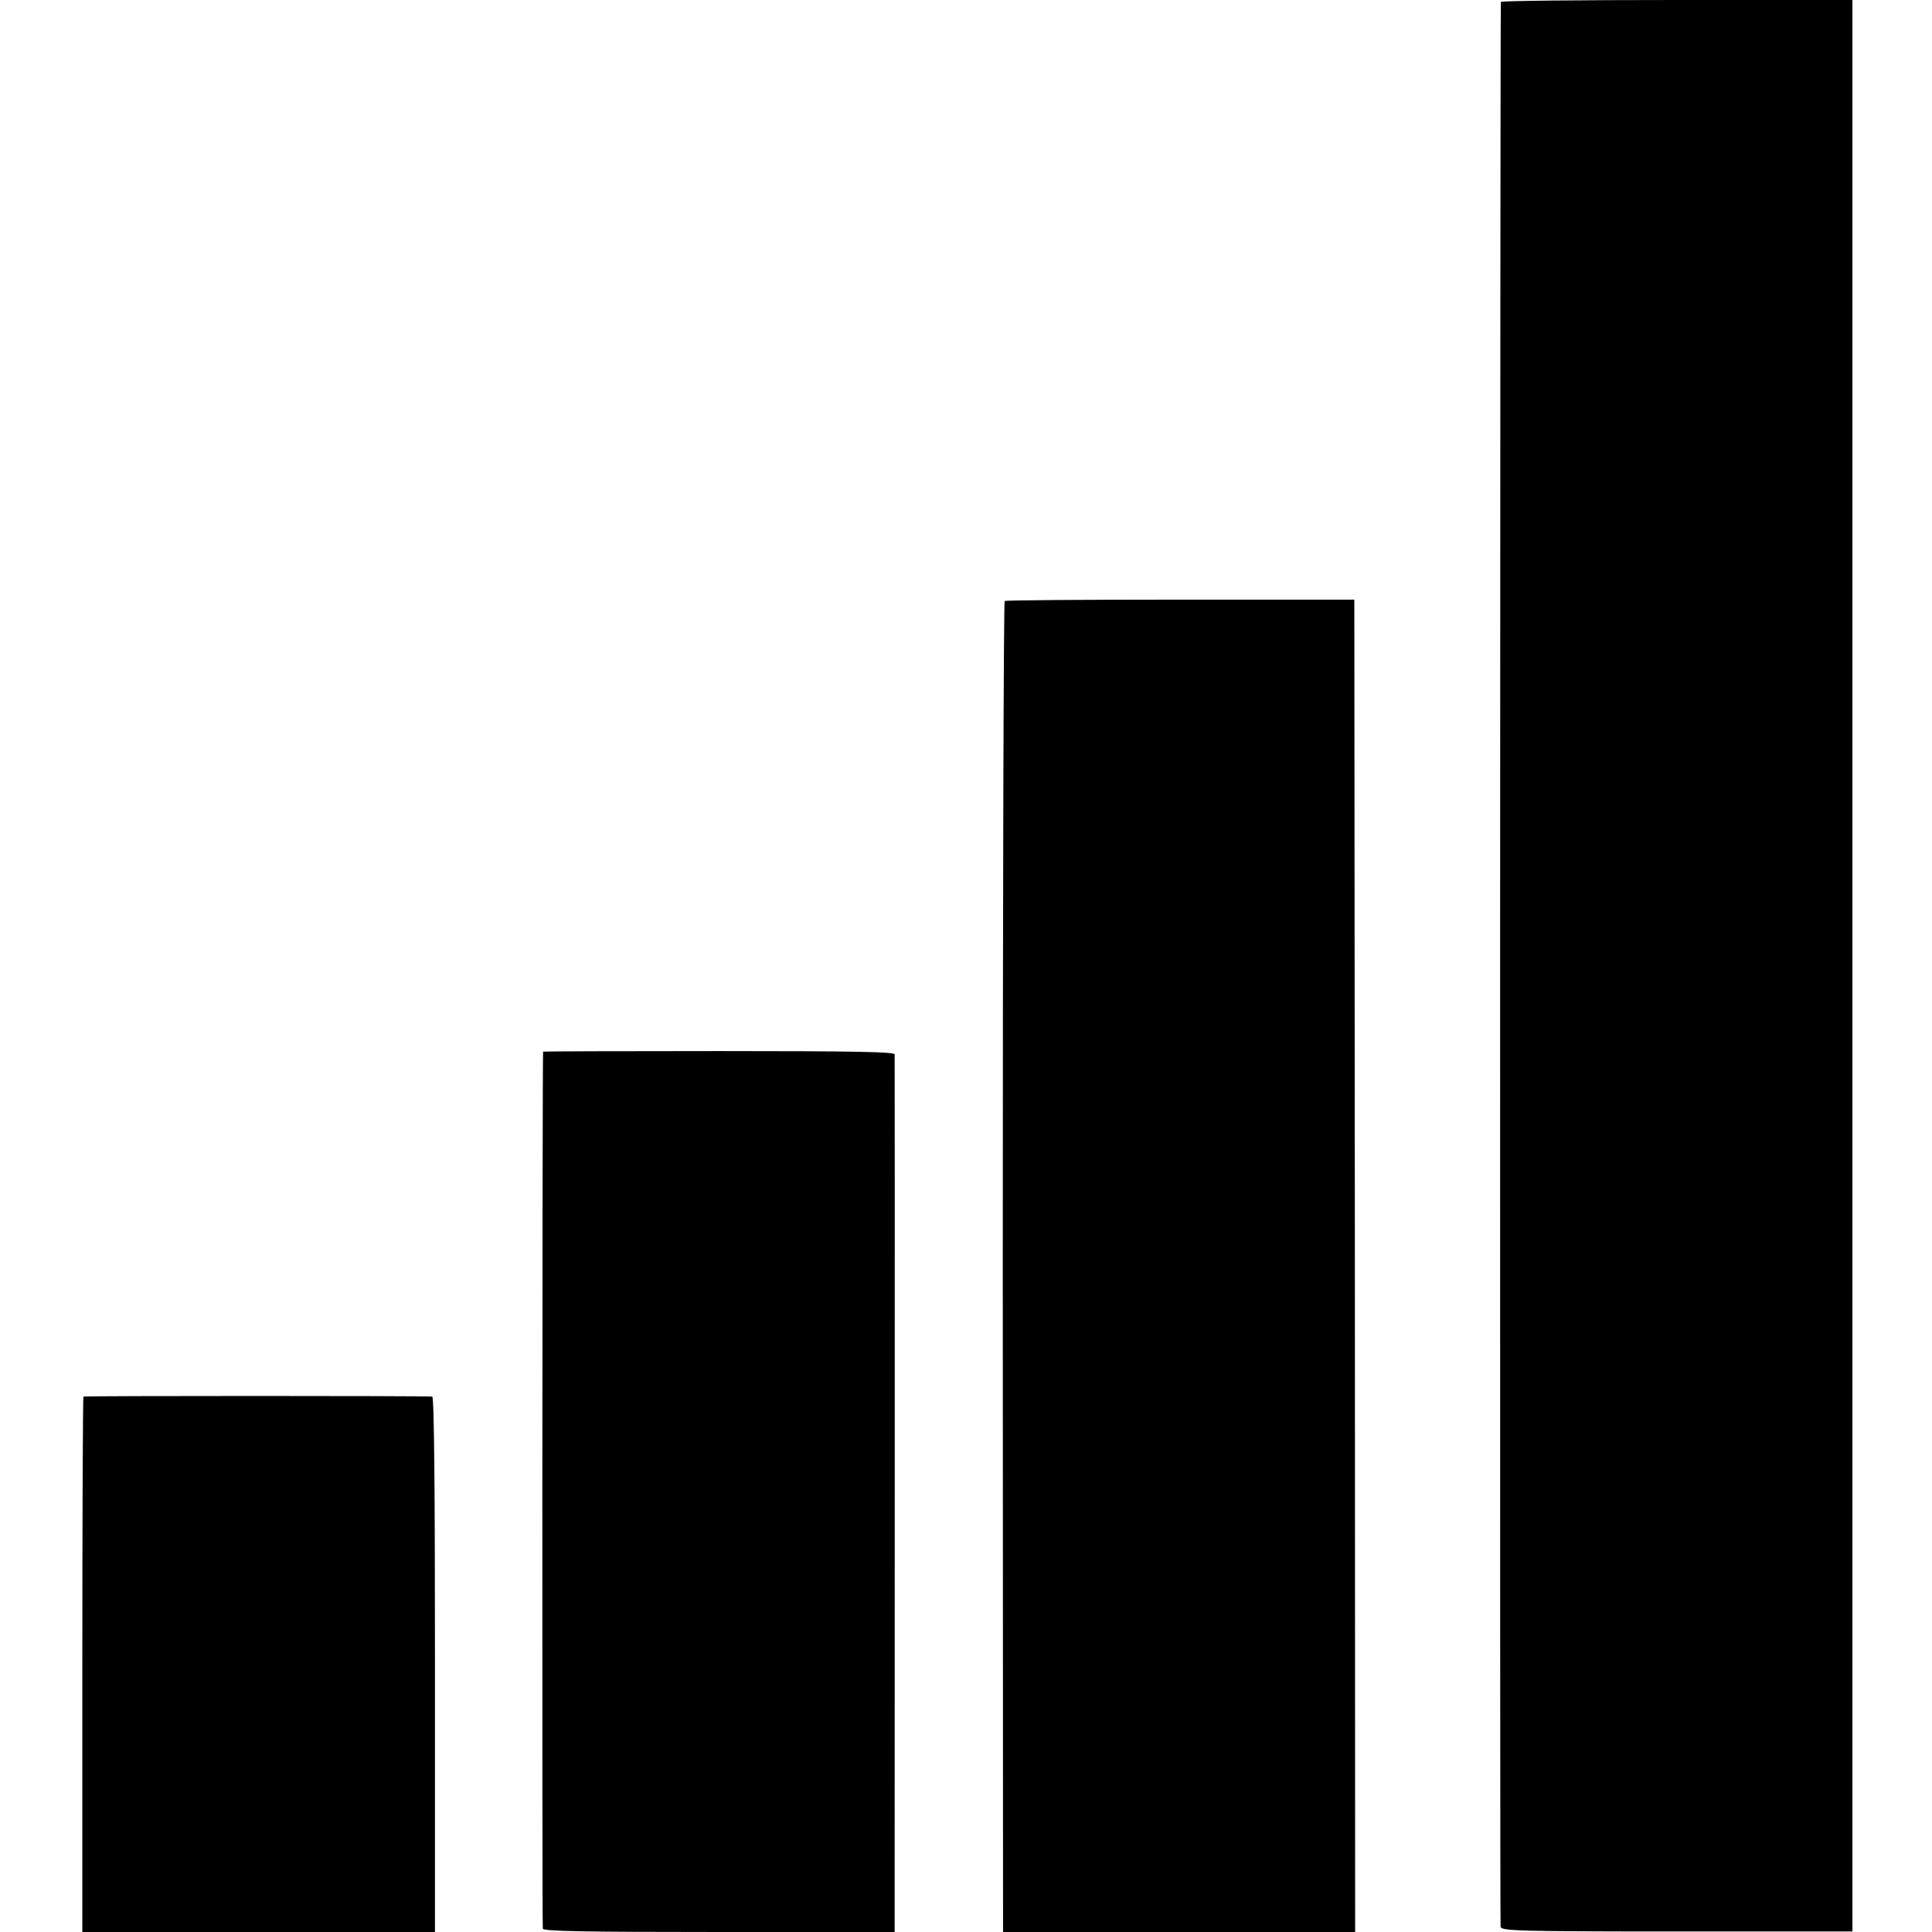 <?xml version="1.0" standalone="no"?>
<!DOCTYPE svg PUBLIC "-//W3C//DTD SVG 20010904//EN"
 "http://www.w3.org/TR/2001/REC-SVG-20010904/DTD/svg10.dtd">
<svg version="1.0" xmlns="http://www.w3.org/2000/svg"
 width="704pt" height="704pt" viewBox="0 0 704 704"
 preserveAspectRatio="xMidYMid meet">
<g transform="translate(0,704) scale(0.1,-0.1)"
fill="#000000" stroke="none">
<path d="M5469 7033 c-3 -22 -4 -7000 -1 -7014 3 -15 61 -17 643 -17 l639 0 0
3519 0 3519 -640 0 c-352 0 -640 -3 -641 -7z"/>
<path d="M3661 4850 c-4 -3 -7 -1095 -7 -2427 l1 -2423 641 0 642 0 -1 2427
-2 2428 -633 0 c-349 0 -637 -2 -641 -5z"/>
<path d="M1979 3208 c-3 -9 -4 -3185 -1 -3196 3 -9 141 -12 643 -12 l639 0 0
108 c0 164 1 3075 0 3090 0 9 -135 12 -640 12 -352 0 -640 -1 -641 -2z"/>
<path d="M304 1951 c-2 -2 -4 -442 -4 -978 l0 -973 643 0 642 0 0 975 c0 643
-3 975 -10 976 -33 3 -1267 3 -1271 0z"/>
</g>
</svg>
